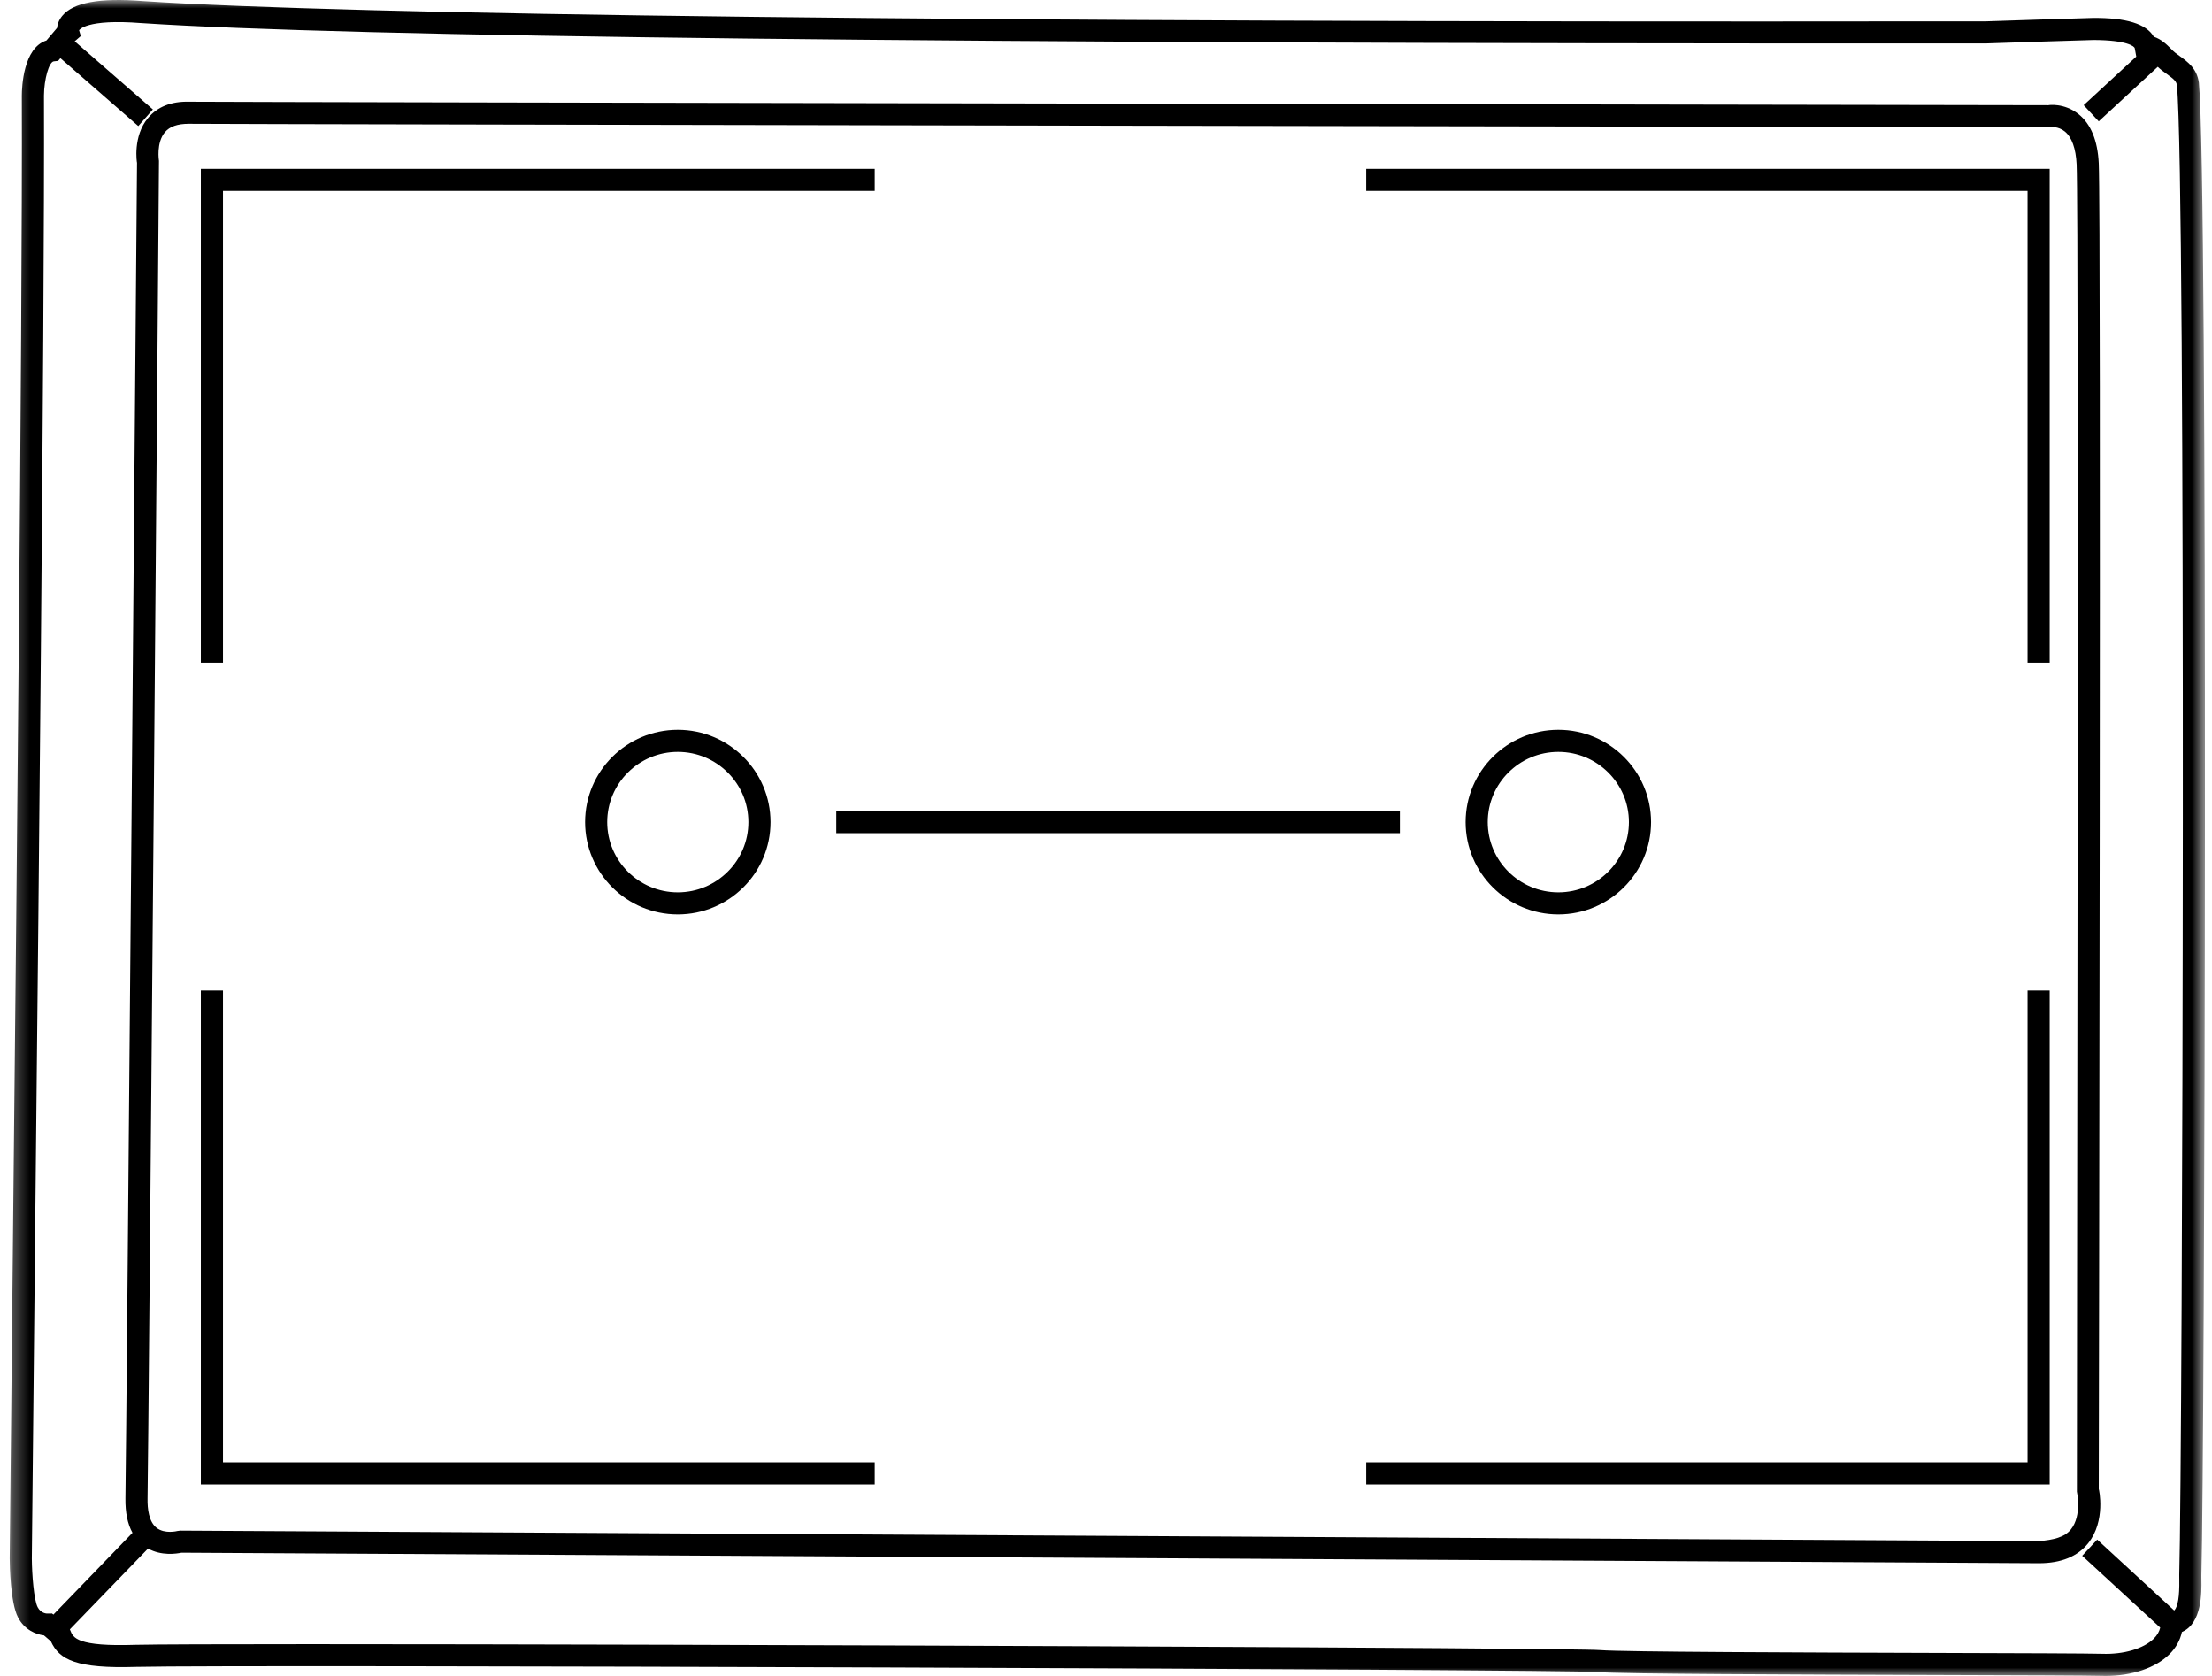 <?xml version="1.0" encoding="UTF-8"?>
<svg width="132px" height="100px" viewBox="0 0 132 100" version="1.1" xmlns="http://www.w3.org/2000/svg" xmlns:xlink="http://www.w3.org/1999/xlink">
    <!-- Generator: Sketch 64 (93537) - https://sketch.com -->
    <title>foro_venezia_2Group 3</title>
    <desc>Created with Sketch.</desc>
    <defs>
        <polygon id="path-1" points="0.289 0 131.289 0 131.289 100 0.289 100"></polygon>
    </defs>
    <g id="CERTRE-DESKTOP" stroke="none" stroke-width="1" fill="none" fill-rule="evenodd">
        <g id="CERTRE---PRODOTTI---Vasi---Genova" transform="translate(-415, -7508)">
            <g id="Group-3" transform="translate(415.289, 7508)">
                <mask id="mask-2" fill="white">
                    <use xlink:href="#path-1"></use>
                </mask>
                <g id="Clip-2"></g>
                <path d="M13.018,39.544 L11.697,39.544 L11.697,10.073 L51.91,10.073 L51.91,11.39 L13.018,11.39 L13.018,39.544 Z M122.024,39.544 L120.704,39.544 L120.704,11.39 L81.238,11.39 L81.238,10.073 L122.024,10.073 L122.024,39.544 Z M49.615,49.712 L83.247,49.712 L83.247,48.395 L49.615,48.395 L49.615,49.712 Z M40.159,44.863 C37.836,44.863 35.946,46.742 35.946,49.053 C35.946,51.363 37.836,53.244 40.159,53.244 C42.48,53.244 44.371,51.363 44.371,49.053 C44.371,46.742 42.48,44.863 40.159,44.863 L40.159,44.863 Z M40.159,54.561 C37.109,54.561 34.626,52.09 34.626,49.053 C34.626,46.017 37.109,43.546 40.159,43.546 C43.21,43.546 45.692,46.017 45.692,49.053 C45.692,52.09 43.21,54.561 40.159,54.561 L40.159,54.561 Z M92.704,44.863 C90.383,44.863 88.491,46.742 88.491,49.053 C88.491,51.363 90.383,53.244 92.704,53.244 C95.025,53.244 96.916,51.363 96.916,49.053 C96.916,46.742 95.025,44.863 92.704,44.863 L92.704,44.863 Z M92.704,54.561 C89.654,54.561 87.17,52.09 87.17,49.053 C87.17,46.017 89.654,43.546 92.704,43.546 C95.754,43.546 98.237,46.017 98.237,49.053 C98.237,52.09 95.754,54.561 92.704,54.561 L92.704,54.561 Z M51.91,88.573 L11.697,88.573 L11.697,59.102 L13.018,59.102 L13.018,87.255 L51.91,87.255 L51.91,88.573 Z M122.024,88.573 L81.238,88.573 L81.238,87.255 L120.704,87.255 L120.704,59.102 L122.024,59.102 L122.024,88.573 Z M121.367,91.957 C122.25,91.886 122.919,91.725 123.292,91.256 C123.961,90.415 123.651,89.017 123.648,89.003 C123.632,88.091 123.778,12.981 123.632,9.806 C123.588,8.865 123.347,8.189 122.933,7.85 C122.531,7.52 122.072,7.583 122.056,7.587 C120.911,7.601 13.914,7.416 10.973,7.386 C10.299,7.388 9.843,7.548 9.556,7.885 C9.021,8.516 9.197,9.59 9.198,9.601 C9.202,10.486 8.579,86.146 8.516,89.43 C8.506,90.02 8.591,90.799 9.056,91.163 C9.545,91.544 10.288,91.353 10.296,91.351 L10.473,91.328 C10.473,91.328 117.96,91.941 121.367,91.957 L121.367,91.957 Z M18.181,98.103 C41.228,98.103 93.526,98.318 95.201,98.458 C96.52,98.569 107.427,98.602 115.391,98.627 C120.378,98.642 124.315,98.655 125.159,98.679 C126.429,98.725 127.626,98.374 128.235,97.777 C128.44,97.575 128.568,97.353 128.621,97.116 L123.965,92.83 L124.86,91.864 L129.458,96.096 C129.676,95.869 129.776,95.255 129.759,94.261 L129.757,93.969 C129.958,86.869 130.173,10.821 129.618,5.087 C129.583,4.847 129.44,4.724 129.008,4.411 L128.723,4.201 C128.639,4.137 128.558,4.064 128.475,3.986 L124.951,7.241 L124.053,6.275 L127.191,3.377 L127.101,2.876 C127.084,2.775 126.67,2.394 124.646,2.386 C124.282,2.388 118.25,2.59 118.25,2.59 L115.607,2.59 C56.573,2.617 20.509,2.197 8.159,1.378 L8.149,1.378 C4.826,1.113 4.433,1.8 4.43,1.807 L4.533,2.149 L4.169,2.464 L8.834,6.531 L7.964,7.522 L3.315,3.47 L3.178,3.632 L2.919,3.661 C2.635,3.695 2.341,4.722 2.334,5.7 C2.385,19.214 1.931,61.624 1.925,62.051 L1.61,92.995 C1.617,93.929 1.73,95.459 1.959,95.898 C2.147,96.261 2.489,96.287 2.566,96.277 L2.815,96.273 L2.898,96.338 L7.617,91.46 C7.323,90.928 7.184,90.241 7.196,89.407 C7.258,86.128 7.881,10.475 7.888,9.711 L7.888,9.713 C7.878,9.713 7.624,8.126 8.549,7.035 C9.1,6.382 9.912,6.043 10.988,6.069 C13.923,6.099 120.871,6.276 121.95,6.278 C121.94,6.269 122.887,6.125 123.745,6.809 C124.483,7.397 124.888,8.386 124.953,9.747 C125.099,12.952 124.958,85.754 124.953,88.852 L124.953,88.85 C124.969,88.85 125.383,90.748 124.326,92.076 C123.694,92.87 122.706,93.274 121.389,93.274 L121.36,93.274 C118.006,93.258 13.798,92.664 10.544,92.645 C10.241,92.708 9.348,92.844 8.545,92.399 L3.88,97.22 L3.907,97.287 C4.077,97.717 4.29,98.261 7.821,98.142 C8.98,98.116 12.779,98.103 18.181,98.103 L18.181,98.103 Z M125.358,100 C125.279,100 125.199,99.998 125.118,99.996 C124.293,99.972 120.166,99.958 115.387,99.944 C106.955,99.917 96.463,99.886 95.09,99.77 C93.029,99.598 13.944,99.313 7.857,99.459 C4.25,99.573 3.25,99.032 2.746,97.933 L2.332,97.58 C1.846,97.519 1.172,97.248 0.786,96.505 C0.33,95.631 0.293,93.425 0.289,92.993 L0.605,62.037 C0.61,61.61 1.064,19.211 1.013,5.7 C1.015,5.202 1.098,2.855 2.482,2.415 L3.116,1.665 C3.137,1.461 3.213,1.208 3.419,0.953 C4.074,0.146 5.661,-0.142 8.251,0.065 C20.576,0.88 56.642,1.347 115.607,1.273 L118.228,1.273 C118.221,1.273 124.285,1.071 124.578,1.071 C126.596,1.05 127.795,1.426 128.237,2.19 C128.699,2.344 129.016,2.662 129.262,2.908 C129.352,2.998 129.435,3.087 129.528,3.156 L129.783,3.344 C130.266,3.693 130.814,4.088 130.93,4.935 C131.49,10.716 131.278,86.897 131.078,94.008 L131.079,94.238 C131.094,94.997 131.125,96.86 129.915,97.378 C129.812,97.87 129.558,98.326 129.162,98.714 C128.334,99.526 126.927,100 125.358,100 L125.358,100 Z" id="Fill-1" fill="#000000" mask="url(#mask-2)"></path>
            </g>
        </g>
    </g>
</svg>